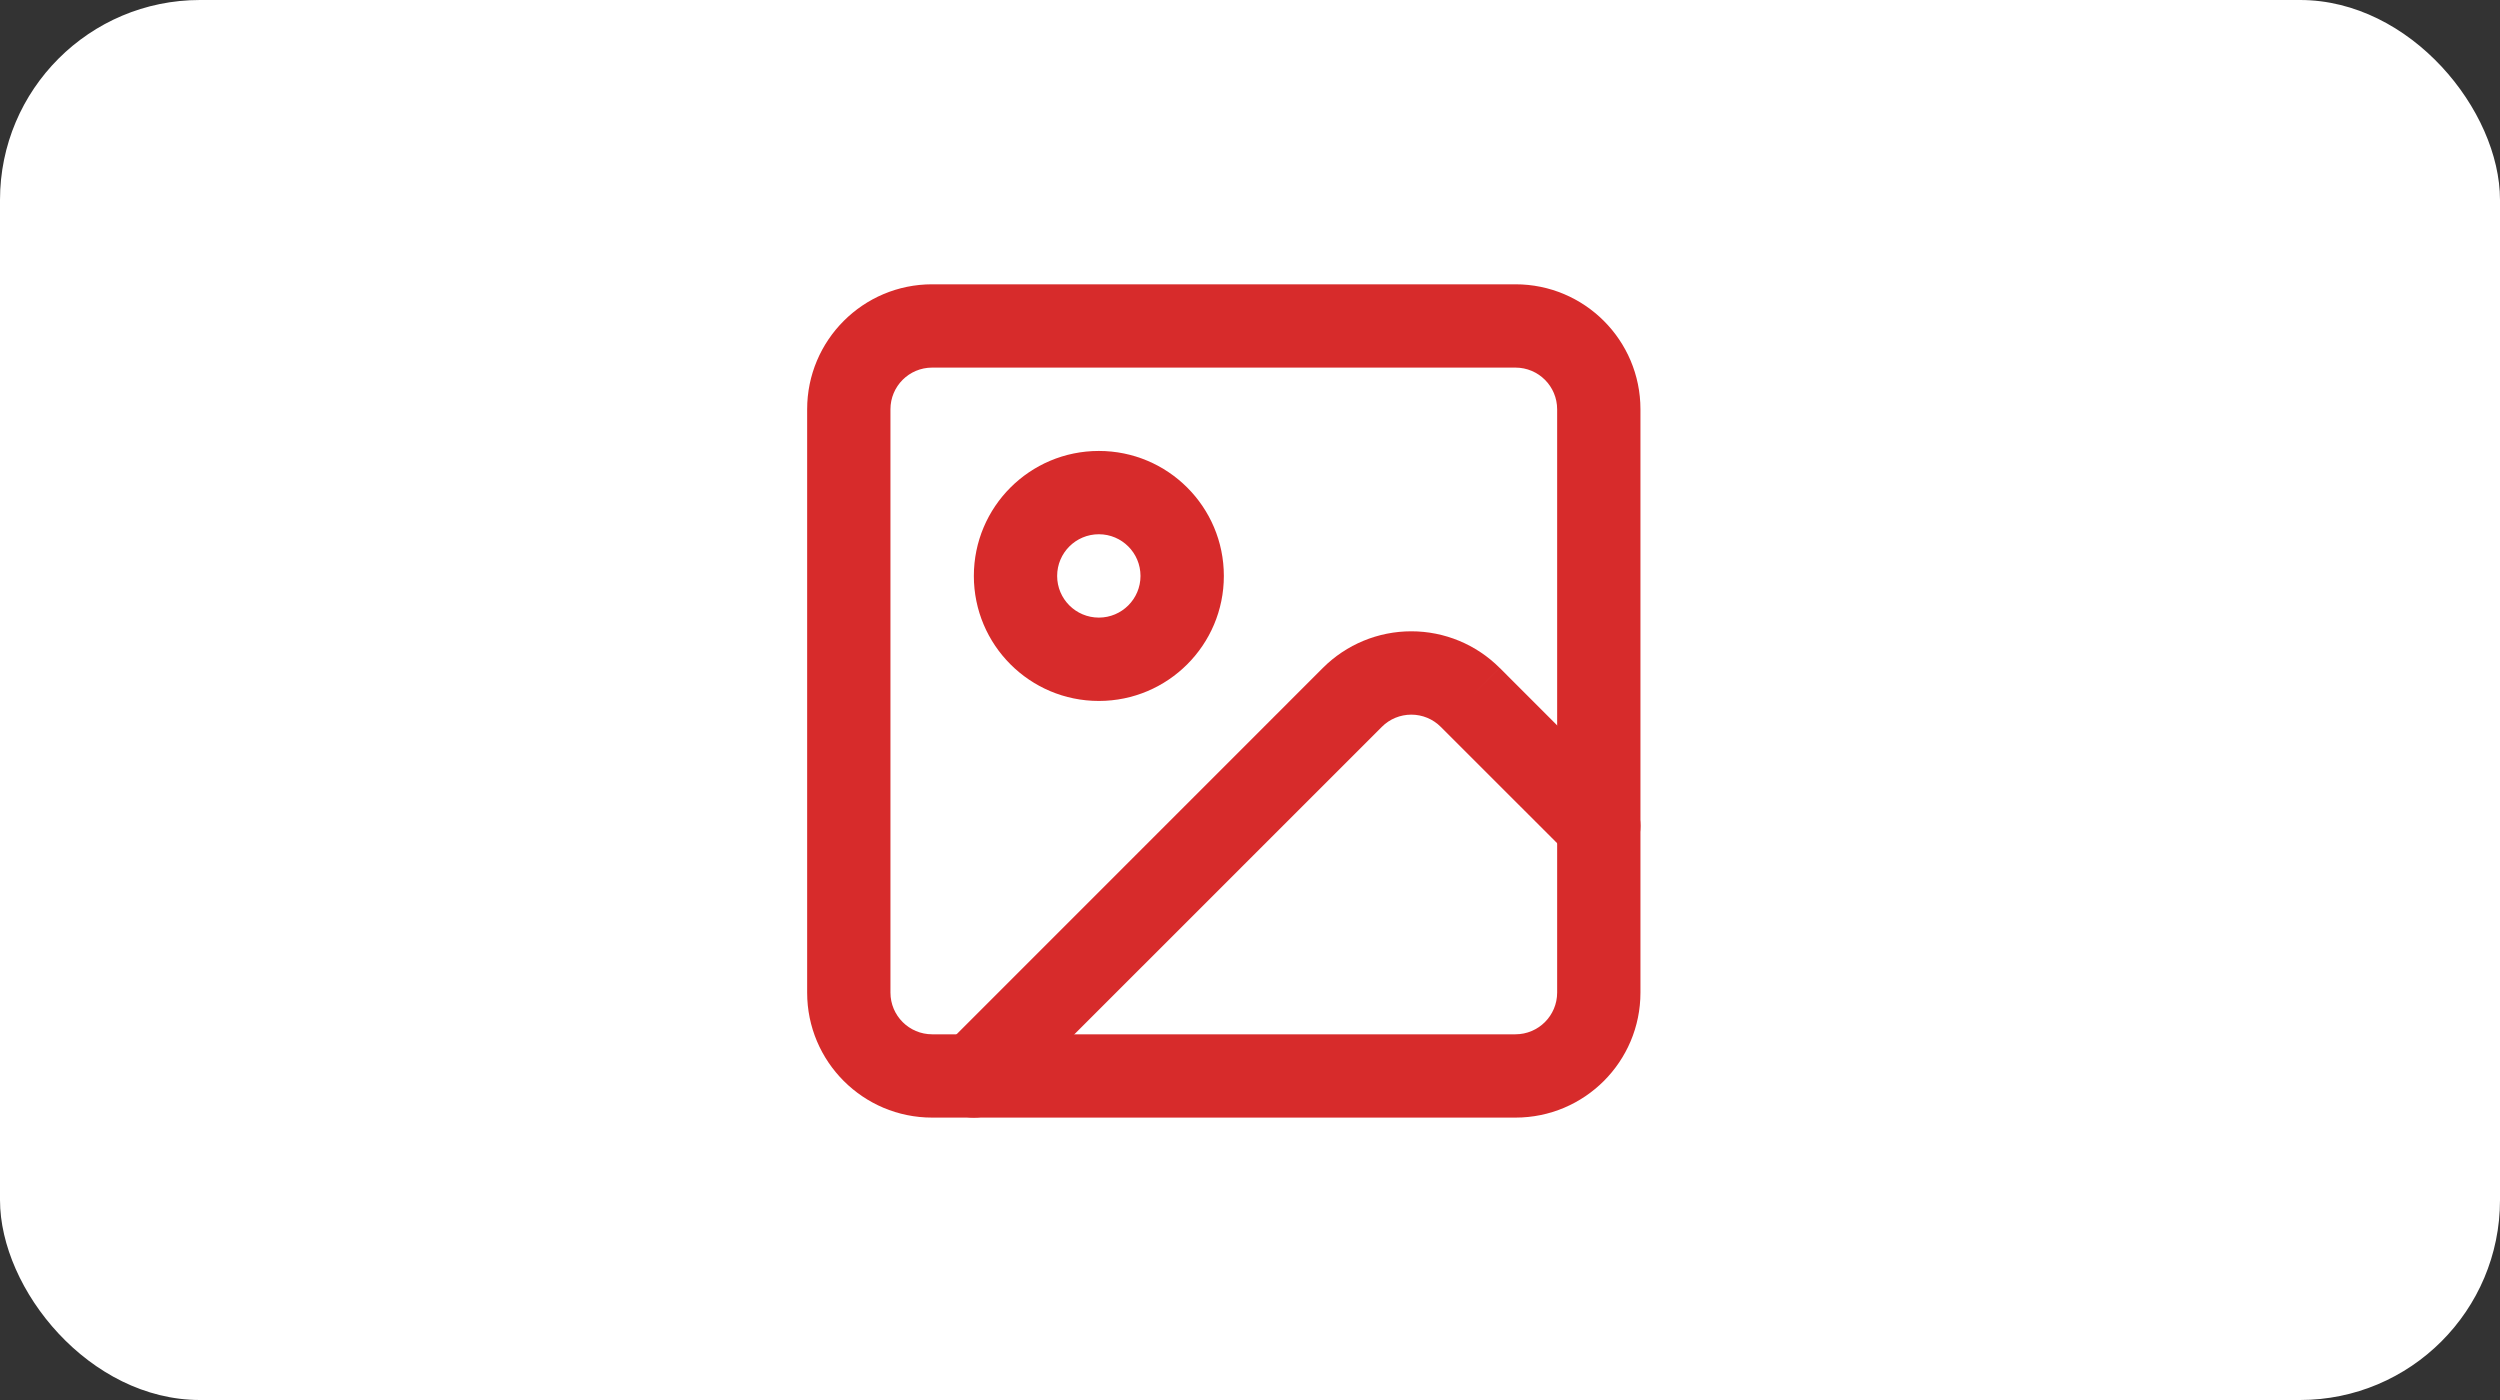 <?xml version="1.0" encoding="UTF-8"?> <svg xmlns="http://www.w3.org/2000/svg" width="50" height="28" viewBox="0 0 50 28" fill="none"><rect x="0" y="0" width="50" height="28" fill="#333333" stroke="none"/><rect width="50" height="28" rx="4" fill="white"></rect><path fill-rule="evenodd" clip-rule="evenodd" d="M18.643 7.352C18.182 7.352 17.809 7.725 17.809 8.186V19.852C17.809 20.312 18.182 20.686 18.643 20.686H30.309C30.77 20.686 31.143 20.312 31.143 19.852V8.186C31.143 7.725 30.77 7.352 30.309 7.352H18.643ZM16.143 8.186C16.143 6.805 17.262 5.686 18.643 5.686H30.309C31.69 5.686 32.809 6.805 32.809 8.186V19.852C32.809 21.233 31.69 22.352 30.309 22.352H18.643C17.262 22.352 16.143 21.233 16.143 19.852V8.186Z" fill="#D72B2B"></path><path fill-rule="evenodd" clip-rule="evenodd" d="M21.977 10.685C21.516 10.685 21.143 11.058 21.143 11.519C21.143 11.979 21.516 12.352 21.977 12.352C22.437 12.352 22.81 11.979 22.81 11.519C22.81 11.058 22.437 10.685 21.977 10.685ZM19.477 11.519C19.477 10.138 20.596 9.019 21.977 9.019C23.357 9.019 24.477 10.138 24.477 11.519C24.477 12.899 23.357 14.019 21.977 14.019C20.596 14.019 19.477 12.899 19.477 11.519Z" fill="#D72B2B"></path><path fill-rule="evenodd" clip-rule="evenodd" d="M26.458 13.358C26.927 12.889 27.563 12.626 28.226 12.626C28.889 12.626 29.525 12.889 29.993 13.358L29.404 13.947L29.994 13.358L32.565 15.93C32.891 16.255 32.891 16.783 32.565 17.108C32.24 17.434 31.712 17.434 31.387 17.108L28.815 14.537C28.659 14.38 28.447 14.293 28.226 14.293C28.005 14.293 27.793 14.38 27.637 14.537C27.637 14.537 27.637 14.537 27.637 14.537L20.065 22.108C19.74 22.434 19.212 22.434 18.887 22.108C18.561 21.783 18.561 21.255 18.887 20.93L26.458 13.358L27.047 13.947L26.458 13.358Z" fill="#D72B2B"></path></svg> 